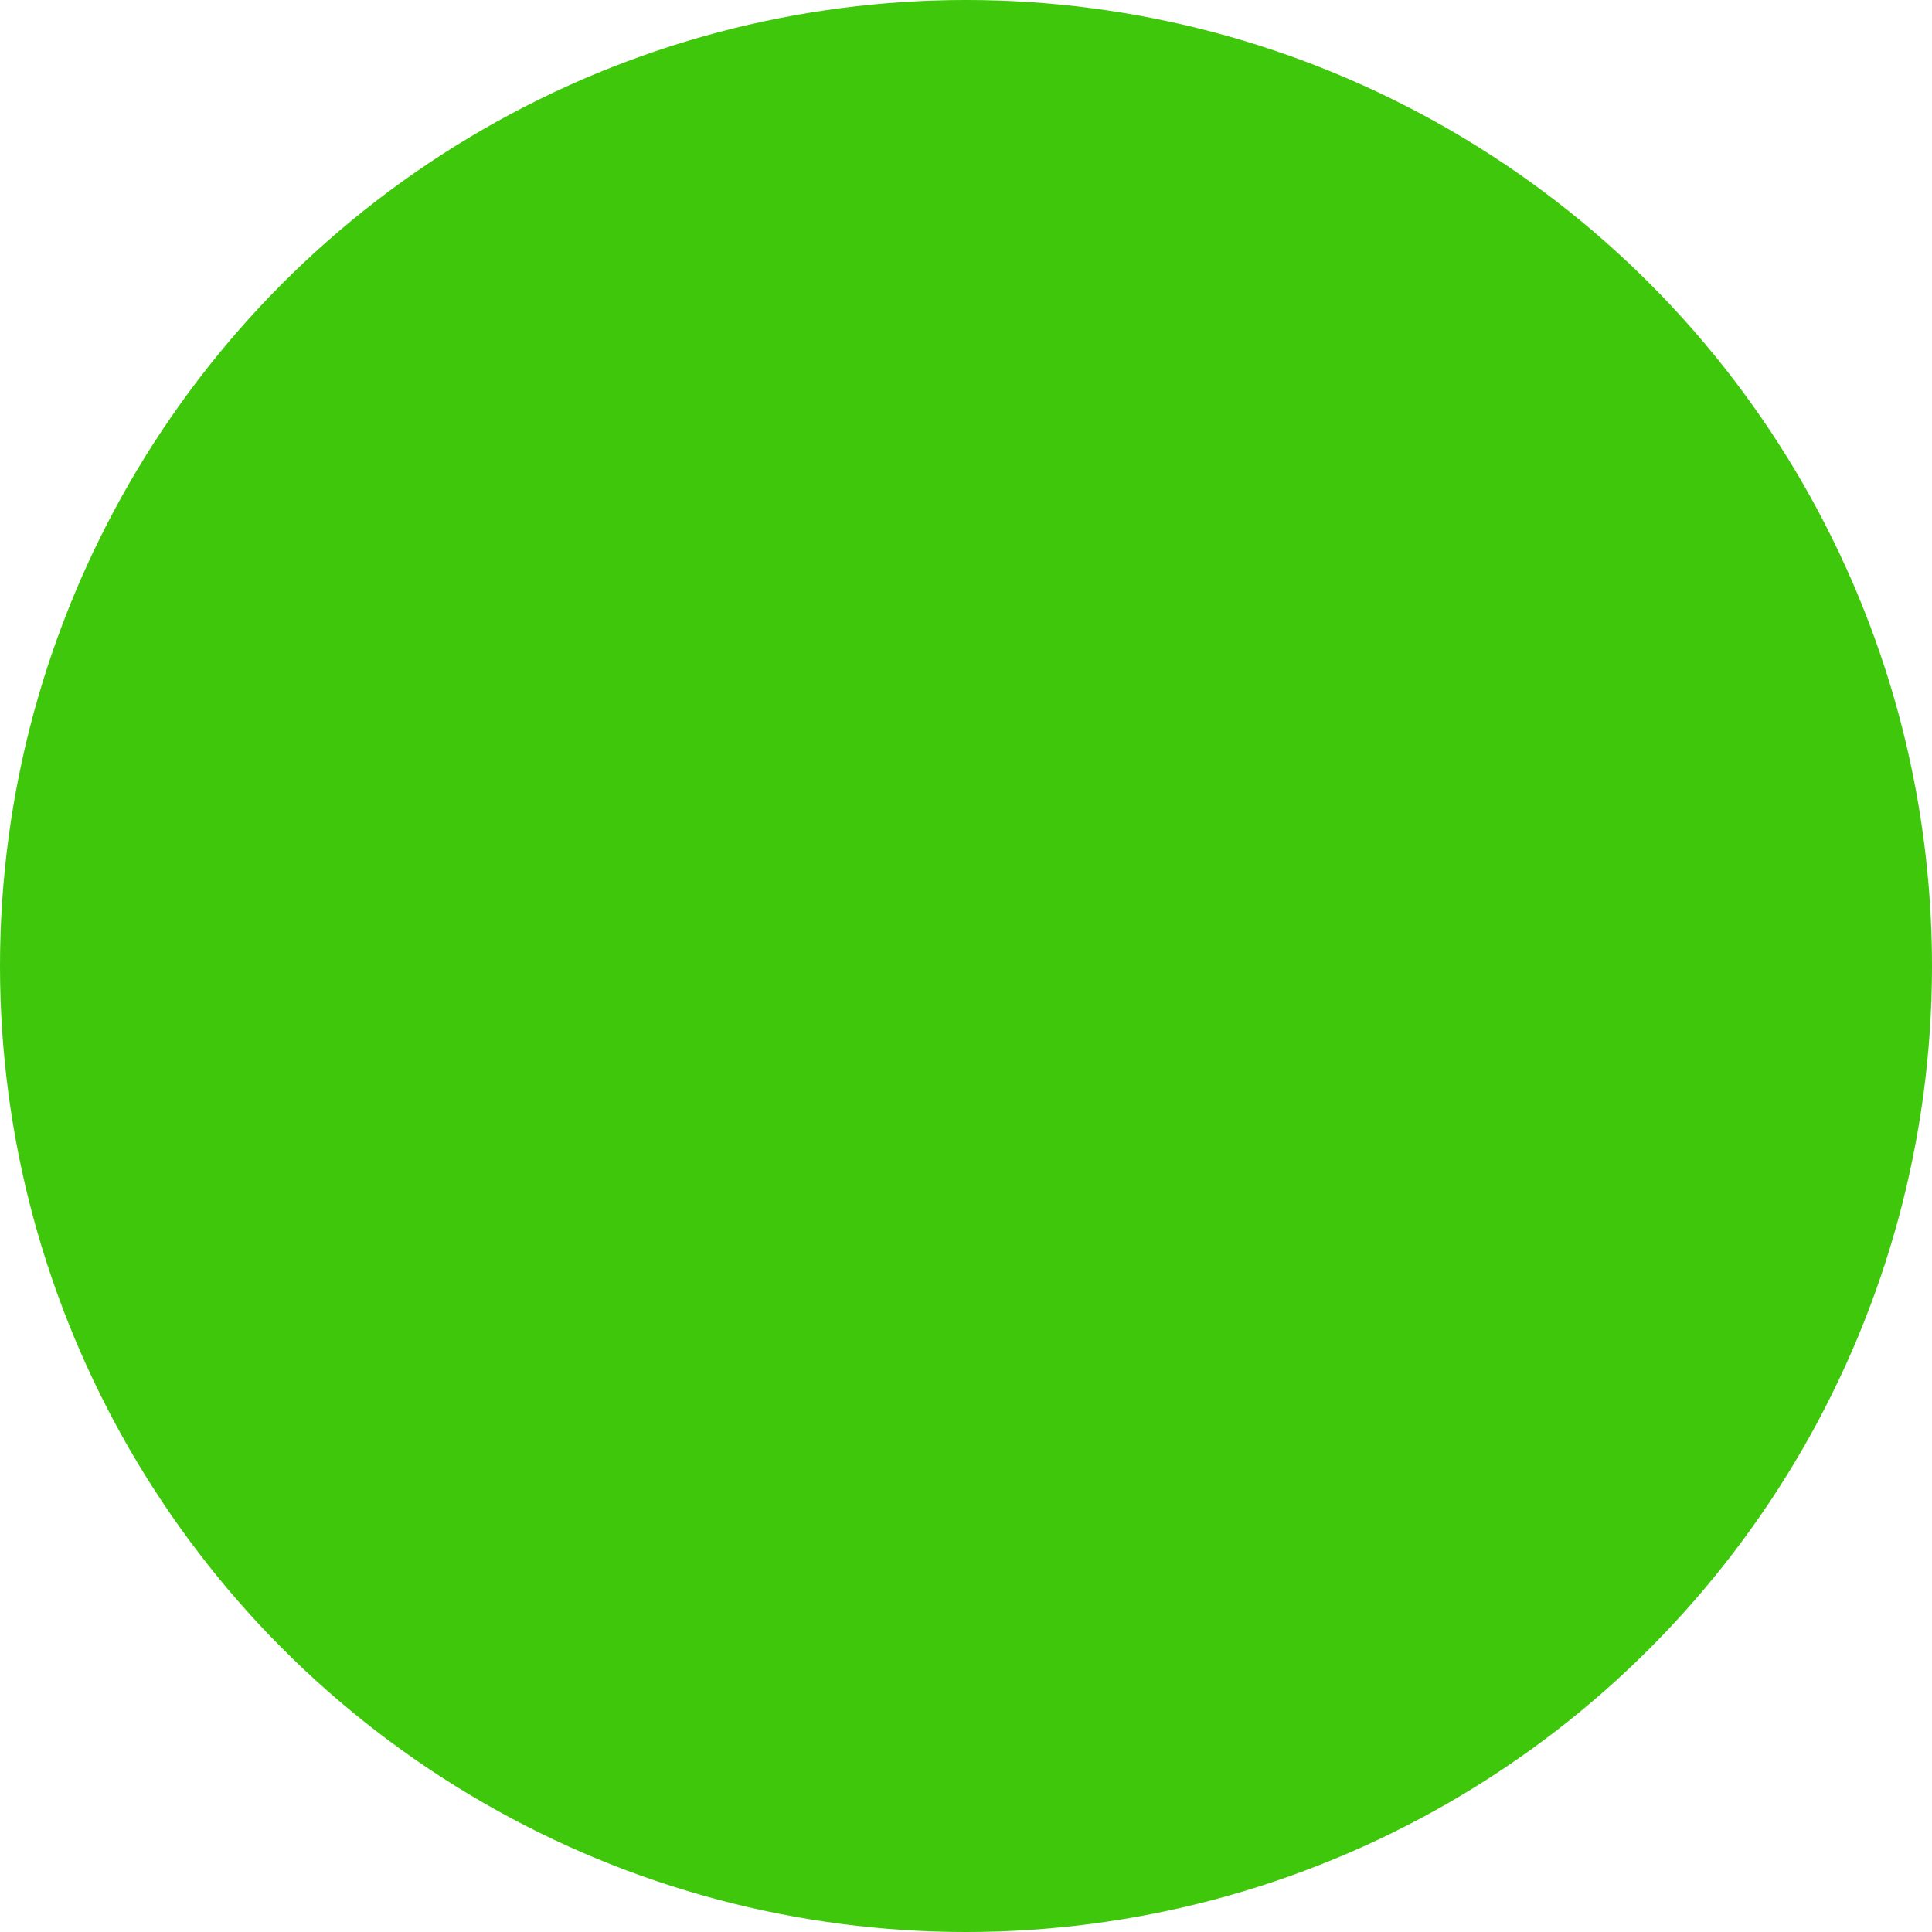 <!--?xml version="1.0" encoding="UTF-8" standalone="no"?-->
<!-- Creator: CorelDRAW -->

<svg xmlns:dc="http://purl.org/dc/elements/1.1/" xmlns:cc="http://creativecommons.org/ns#" xmlns:rdf="http://www.w3.org/1999/02/22-rdf-syntax-ns#" xmlns:svg="http://www.w3.org/2000/svg" xmlns="http://www.w3.org/2000/svg" xmlns:sodipodi="http://sodipodi.sourceforge.net/DTD/sodipodi-0.dtd" xmlns:inkscape="http://www.inkscape.org/namespaces/inkscape" xml:space="preserve" width="20.136mm" height="20.136mm" style="shape-rendering:geometricPrecision; text-rendering:geometricPrecision; image-rendering:optimizeQuality; fill-rule:evenodd; clip-rule:evenodd" viewBox="0 0 4.324 4.324" id="svg4808" version="1.1" inkscape:version="0.48.3.1 r9886" sodipodi:docname="48.svg"><sodipodi:namedview pagecolor="#ffffff" bordercolor="#666666" borderopacity="1" objecttolerance="10" gridtolerance="10" guidetolerance="10" inkscape:pageopacity="0" inkscape:pageshadow="2" inkscape:window-width="640" inkscape:window-height="480" id="namedview4825" showgrid="false" inkscape:zoom="3.3077955" inkscape:cx="47.866135" inkscape:cy="-6.3601354" inkscape:window-x="0" inkscape:window-y="0" inkscape:window-maximized="0" inkscape:current-layer="svg4808"></sodipodi:namedview>
 <defs id="defs4810">
  <style type="text/css" id="style4812">
   
    .fil0 {fill:#1F1A17}
    .fil1 {fill:url(#id0)}
   
  </style>
  <linearGradient id="id0" gradientUnits="userSpaceOnUse" x1="3.269" y1="0.246" x2="1.056" y2="4.079">
   <stop offset="0" style="stop-color: rgb(62, 199, 11);" id="stop4815"></stop>
   <stop offset="1" style="stop-color: rgb(62, 199, 11);" id="stop4817"></stop>
  </linearGradient>
 
  
  
  
 </defs>
 <g id="g4837"><g inkscape:label="#g4834" id="shape"><circle style="fill: rgb(62, 199, 11);" sodipodi:ry="2.16221" sodipodi:rx="2.16221" sodipodi:cy="2.16221" sodipodi:cx="2.16221" id="circle4821" r="2.162" cy="2.162" cx="2.162" class="fil0"></circle></g><g inkscape:label="#g4831" id="hmigradengt"><circle sodipodi:ry="2.0251701" sodipodi:rx="2.0251701" sodipodi:cy="2.16221" sodipodi:cx="2.16221" style="fill:url(#id0)" id="circle4823" r="2.025" cy="2.162" cx="2.162" class="fil1"></circle></g></g>
</svg>